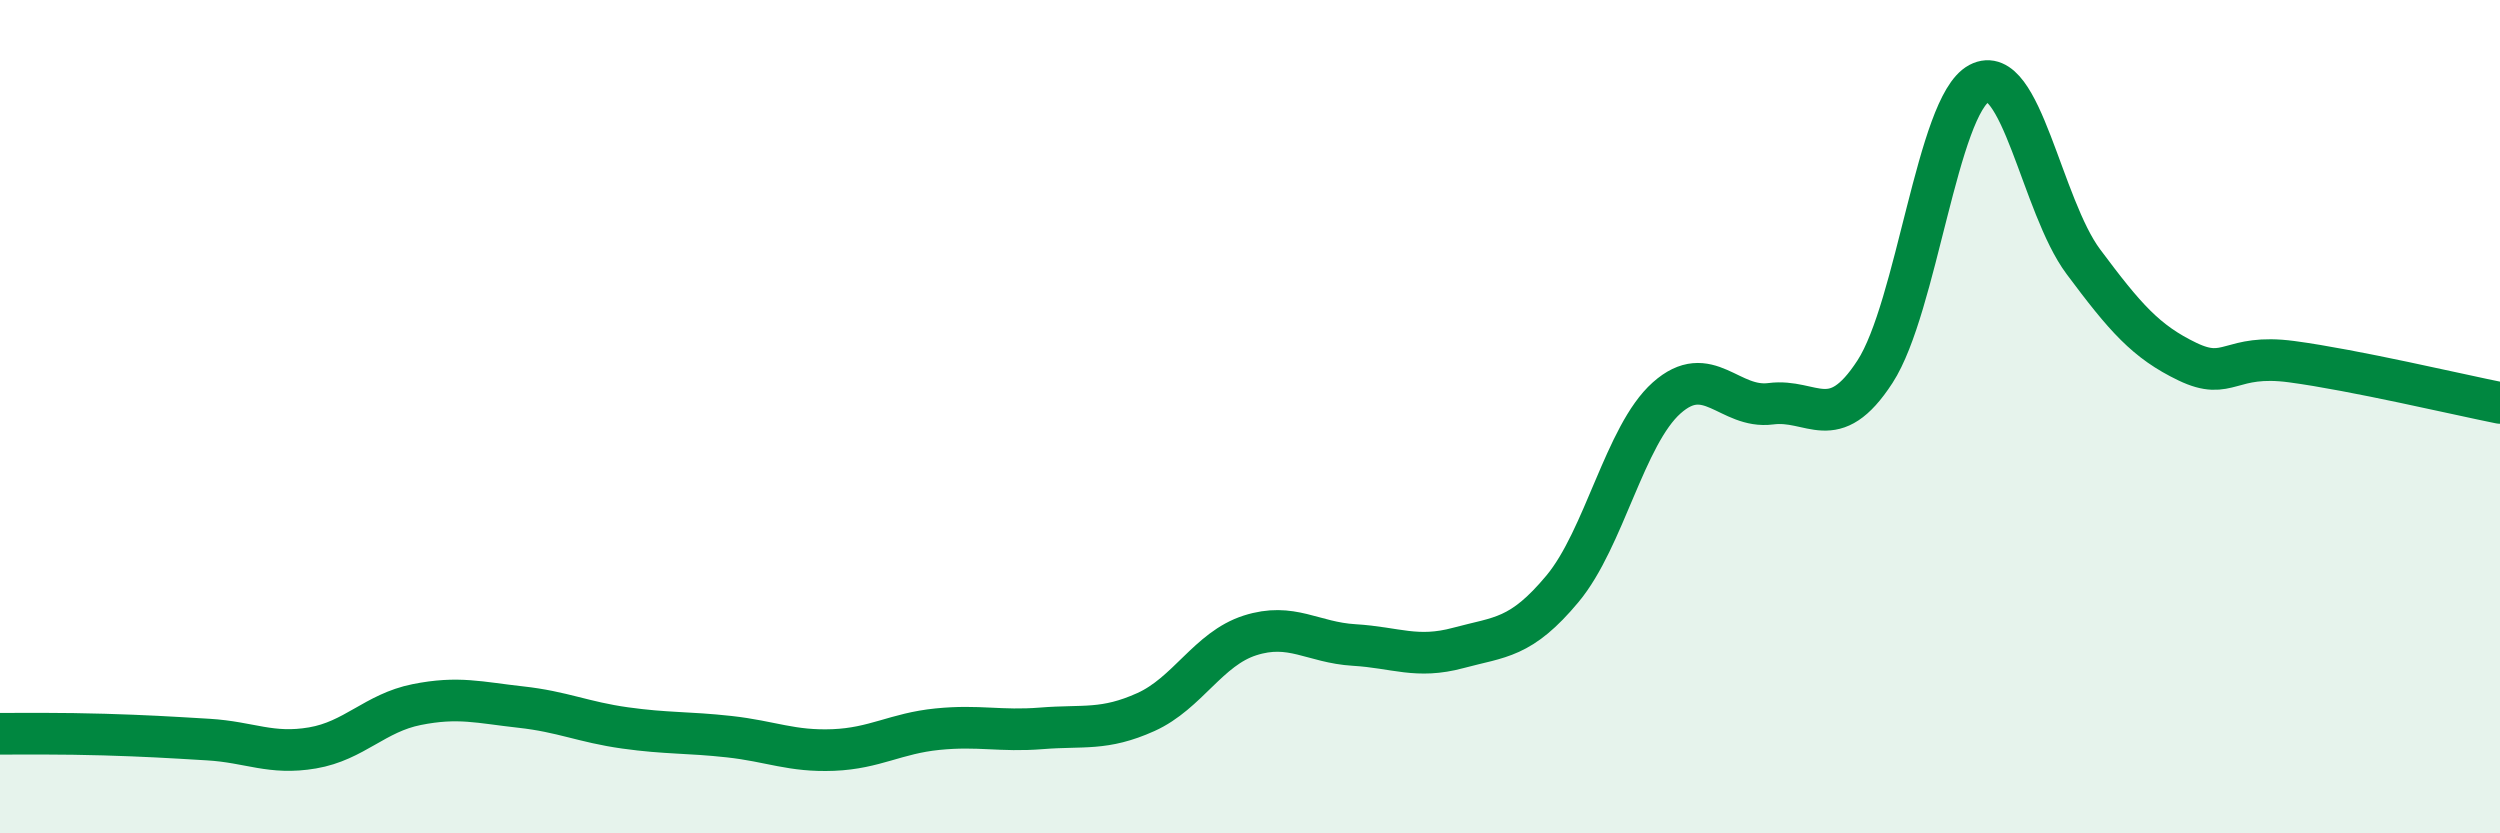
    <svg width="60" height="20" viewBox="0 0 60 20" xmlns="http://www.w3.org/2000/svg">
      <path
        d="M 0,17.61 C 0.5,17.61 1.5,17.6 2.5,17.63 C 3.5,17.66 4,17.69 5,17.75 C 6,17.81 6.5,18.12 7.5,17.95 C 8.5,17.78 9,17.11 10,16.91 C 11,16.71 11.5,16.86 12.5,16.97 C 13.5,17.08 14,17.33 15,17.47 C 16,17.61 16.5,17.57 17.5,17.68 C 18.5,17.79 19,18.04 20,18 C 21,17.96 21.5,17.6 22.5,17.5 C 23.5,17.4 24,17.56 25,17.48 C 26,17.4 26.5,17.54 27.5,17.09 C 28.5,16.64 29,15.57 30,15.25 C 31,14.93 31.5,15.42 32.5,15.48 C 33.5,15.54 34,15.82 35,15.55 C 36,15.28 36.5,15.33 37.5,14.13 C 38.5,12.93 39,10.44 40,9.55 C 41,8.66 41.5,9.82 42.5,9.69 C 43.5,9.56 44,10.46 45,8.92 C 46,7.38 46.5,2.53 47.5,2 C 48.5,1.47 49,4.94 50,6.28 C 51,7.62 51.5,8.2 52.5,8.68 C 53.5,9.16 53.5,8.48 55,8.68 C 56.5,8.88 59,9.47 60,9.67L60 20L0 20Z"
        fill="#008740"
        opacity="0.1"
        stroke-linecap="round"
        stroke-linejoin="round"
      />
      <path
        d="M 0,17.61 C 0.5,17.61 1.5,17.6 2.5,17.63 C 3.5,17.66 4,17.69 5,17.75 C 6,17.81 6.5,18.12 7.5,17.95 C 8.5,17.78 9,17.11 10,16.91 C 11,16.71 11.5,16.86 12.5,16.97 C 13.5,17.08 14,17.33 15,17.47 C 16,17.61 16.5,17.57 17.5,17.68 C 18.5,17.79 19,18.04 20,18 C 21,17.96 21.5,17.6 22.5,17.5 C 23.5,17.4 24,17.56 25,17.48 C 26,17.4 26.5,17.54 27.5,17.09 C 28.5,16.64 29,15.57 30,15.25 C 31,14.93 31.5,15.42 32.5,15.48 C 33.5,15.54 34,15.82 35,15.55 C 36,15.28 36.5,15.33 37.5,14.13 C 38.5,12.93 39,10.44 40,9.55 C 41,8.66 41.5,9.82 42.5,9.69 C 43.5,9.56 44,10.46 45,8.92 C 46,7.38 46.5,2.53 47.5,2 C 48.5,1.47 49,4.94 50,6.28 C 51,7.62 51.5,8.2 52.5,8.68 C 53.5,9.16 53.5,8.48 55,8.68 C 56.5,8.88 59,9.47 60,9.67"
        stroke="#008740"
        stroke-width="1"
        fill="none"
        stroke-linecap="round"
        stroke-linejoin="round"
      />
    </svg>
  